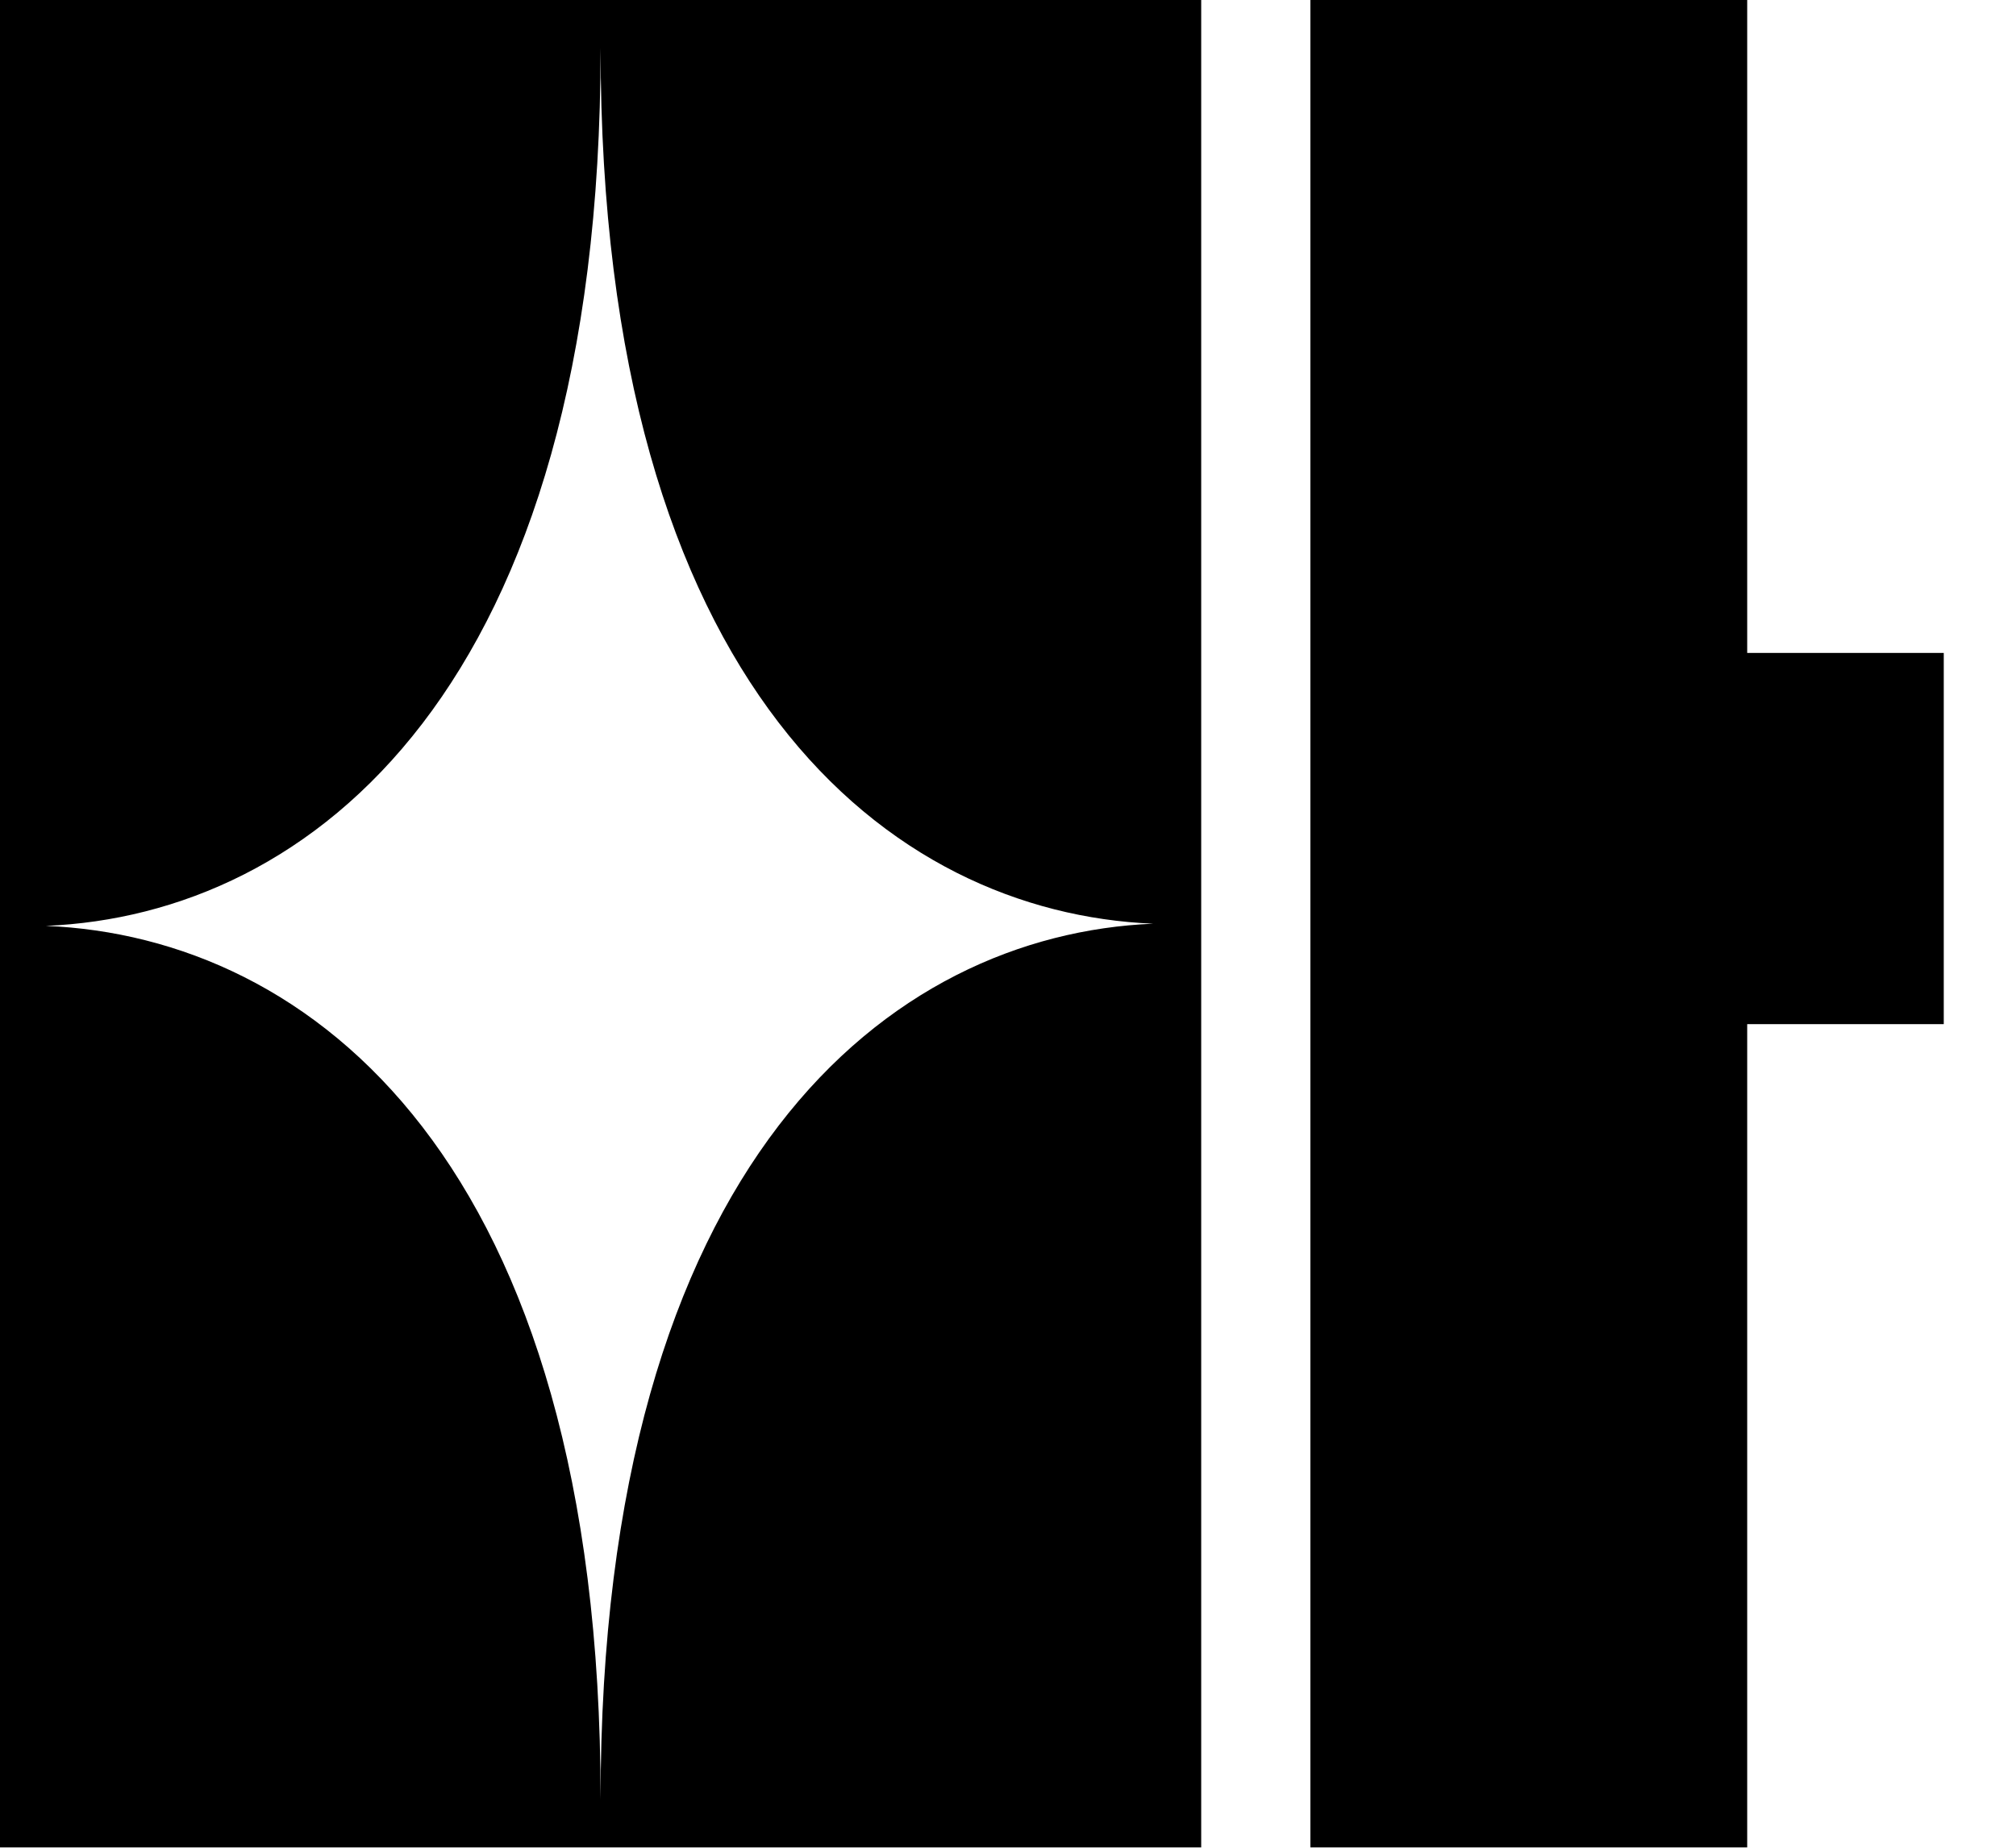 <?xml version="1.0" encoding="utf-8"?>
<svg xmlns="http://www.w3.org/2000/svg" fill="none" height="100%" overflow="visible" preserveAspectRatio="none" style="display: block;" viewBox="0 0 24 22" width="100%">
<path d="M0 21.996V0H14.3V21.996H0ZM15.6 21.996V0H20.8V7.774H23.14V12.194H20.8V21.996H15.6ZM7.15 0.572C7.15 8.216 3.692 10.894 0.546 11.024C3.692 11.154 7.15 13.806 7.15 21.424C7.15 13.806 10.608 11.128 13.728 10.998C10.608 10.868 7.15 8.216 7.15 0.572Z" fill="black" id="Vector"/>
</svg>